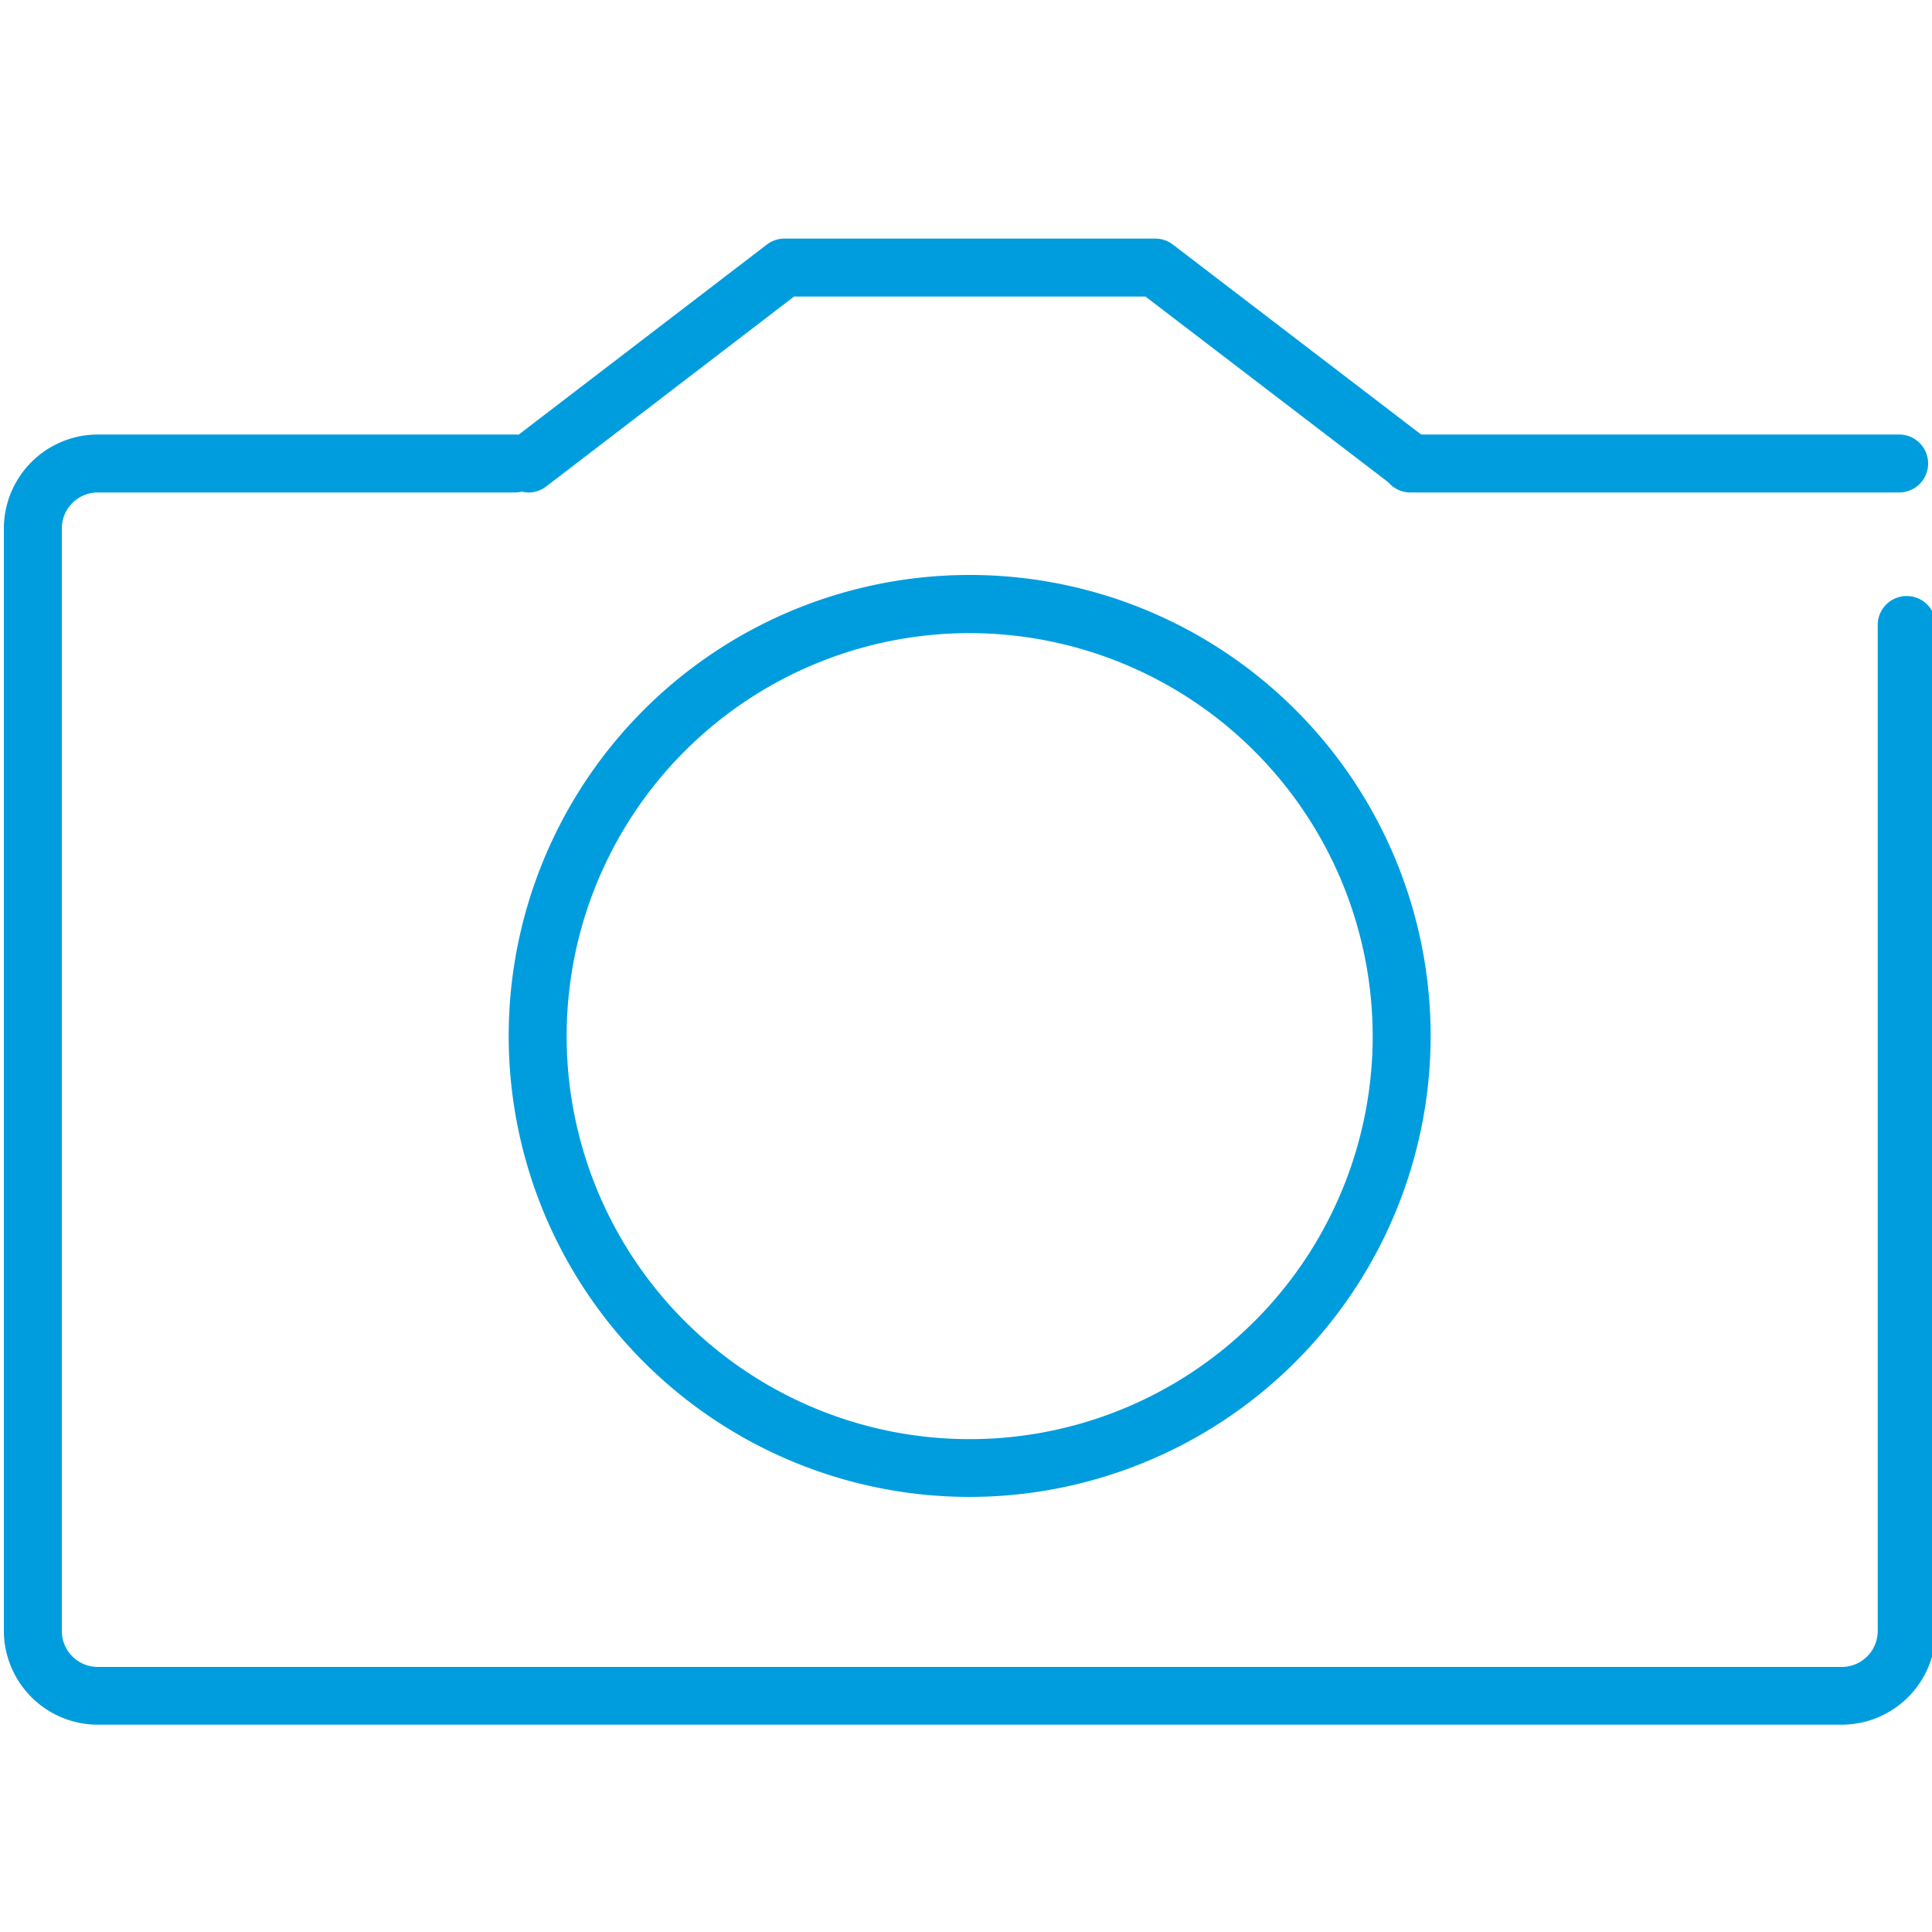 <svg id="Warstwa_1" data-name="Warstwa 1" xmlns="http://www.w3.org/2000/svg" viewBox="0 0 100 100"><defs><style>.cls-1{fill:#009dde;}</style></defs><title>16_10</title><path class="cls-1" d="M27.36,25.49a1.5,1.5,0,0,1-.91-2.69L39.69,12.66a1.5,1.5,0,0,1,.91-.31h19.2a1.5,1.5,0,0,1,.91.31L73.95,22.79a1.5,1.5,0,0,1-1.82,2.38L59.29,15.35H41.1L28.27,25.18A1.49,1.49,0,0,1,27.36,25.49Z"/><path class="cls-1" d="M98.33,25.49H73a1.5,1.5,0,0,1,0-3h25.3a1.5,1.5,0,0,1,0,3Z"/><path class="cls-1" d="M95.33,89.27H5.06A4.87,4.87,0,0,1,.2,84.42V27.35a4.87,4.87,0,0,1,4.86-4.86H26.65a1.5,1.5,0,0,1,0,3H5.06A1.86,1.86,0,0,0,3.2,27.35V84.42a1.86,1.86,0,0,0,1.86,1.86H95.33a1.86,1.86,0,0,0,1.86-1.86V32.35a1.5,1.5,0,1,1,3,0V84.42A4.87,4.87,0,0,1,95.33,89.27Z"/><path class="cls-1" d="M50.2,77.48A23.86,23.86,0,1,1,74.05,53.63,23.88,23.88,0,0,1,50.2,77.48Zm0-44.71A20.86,20.86,0,1,0,71.05,53.63,20.88,20.88,0,0,0,50.2,32.77Z"/></svg>